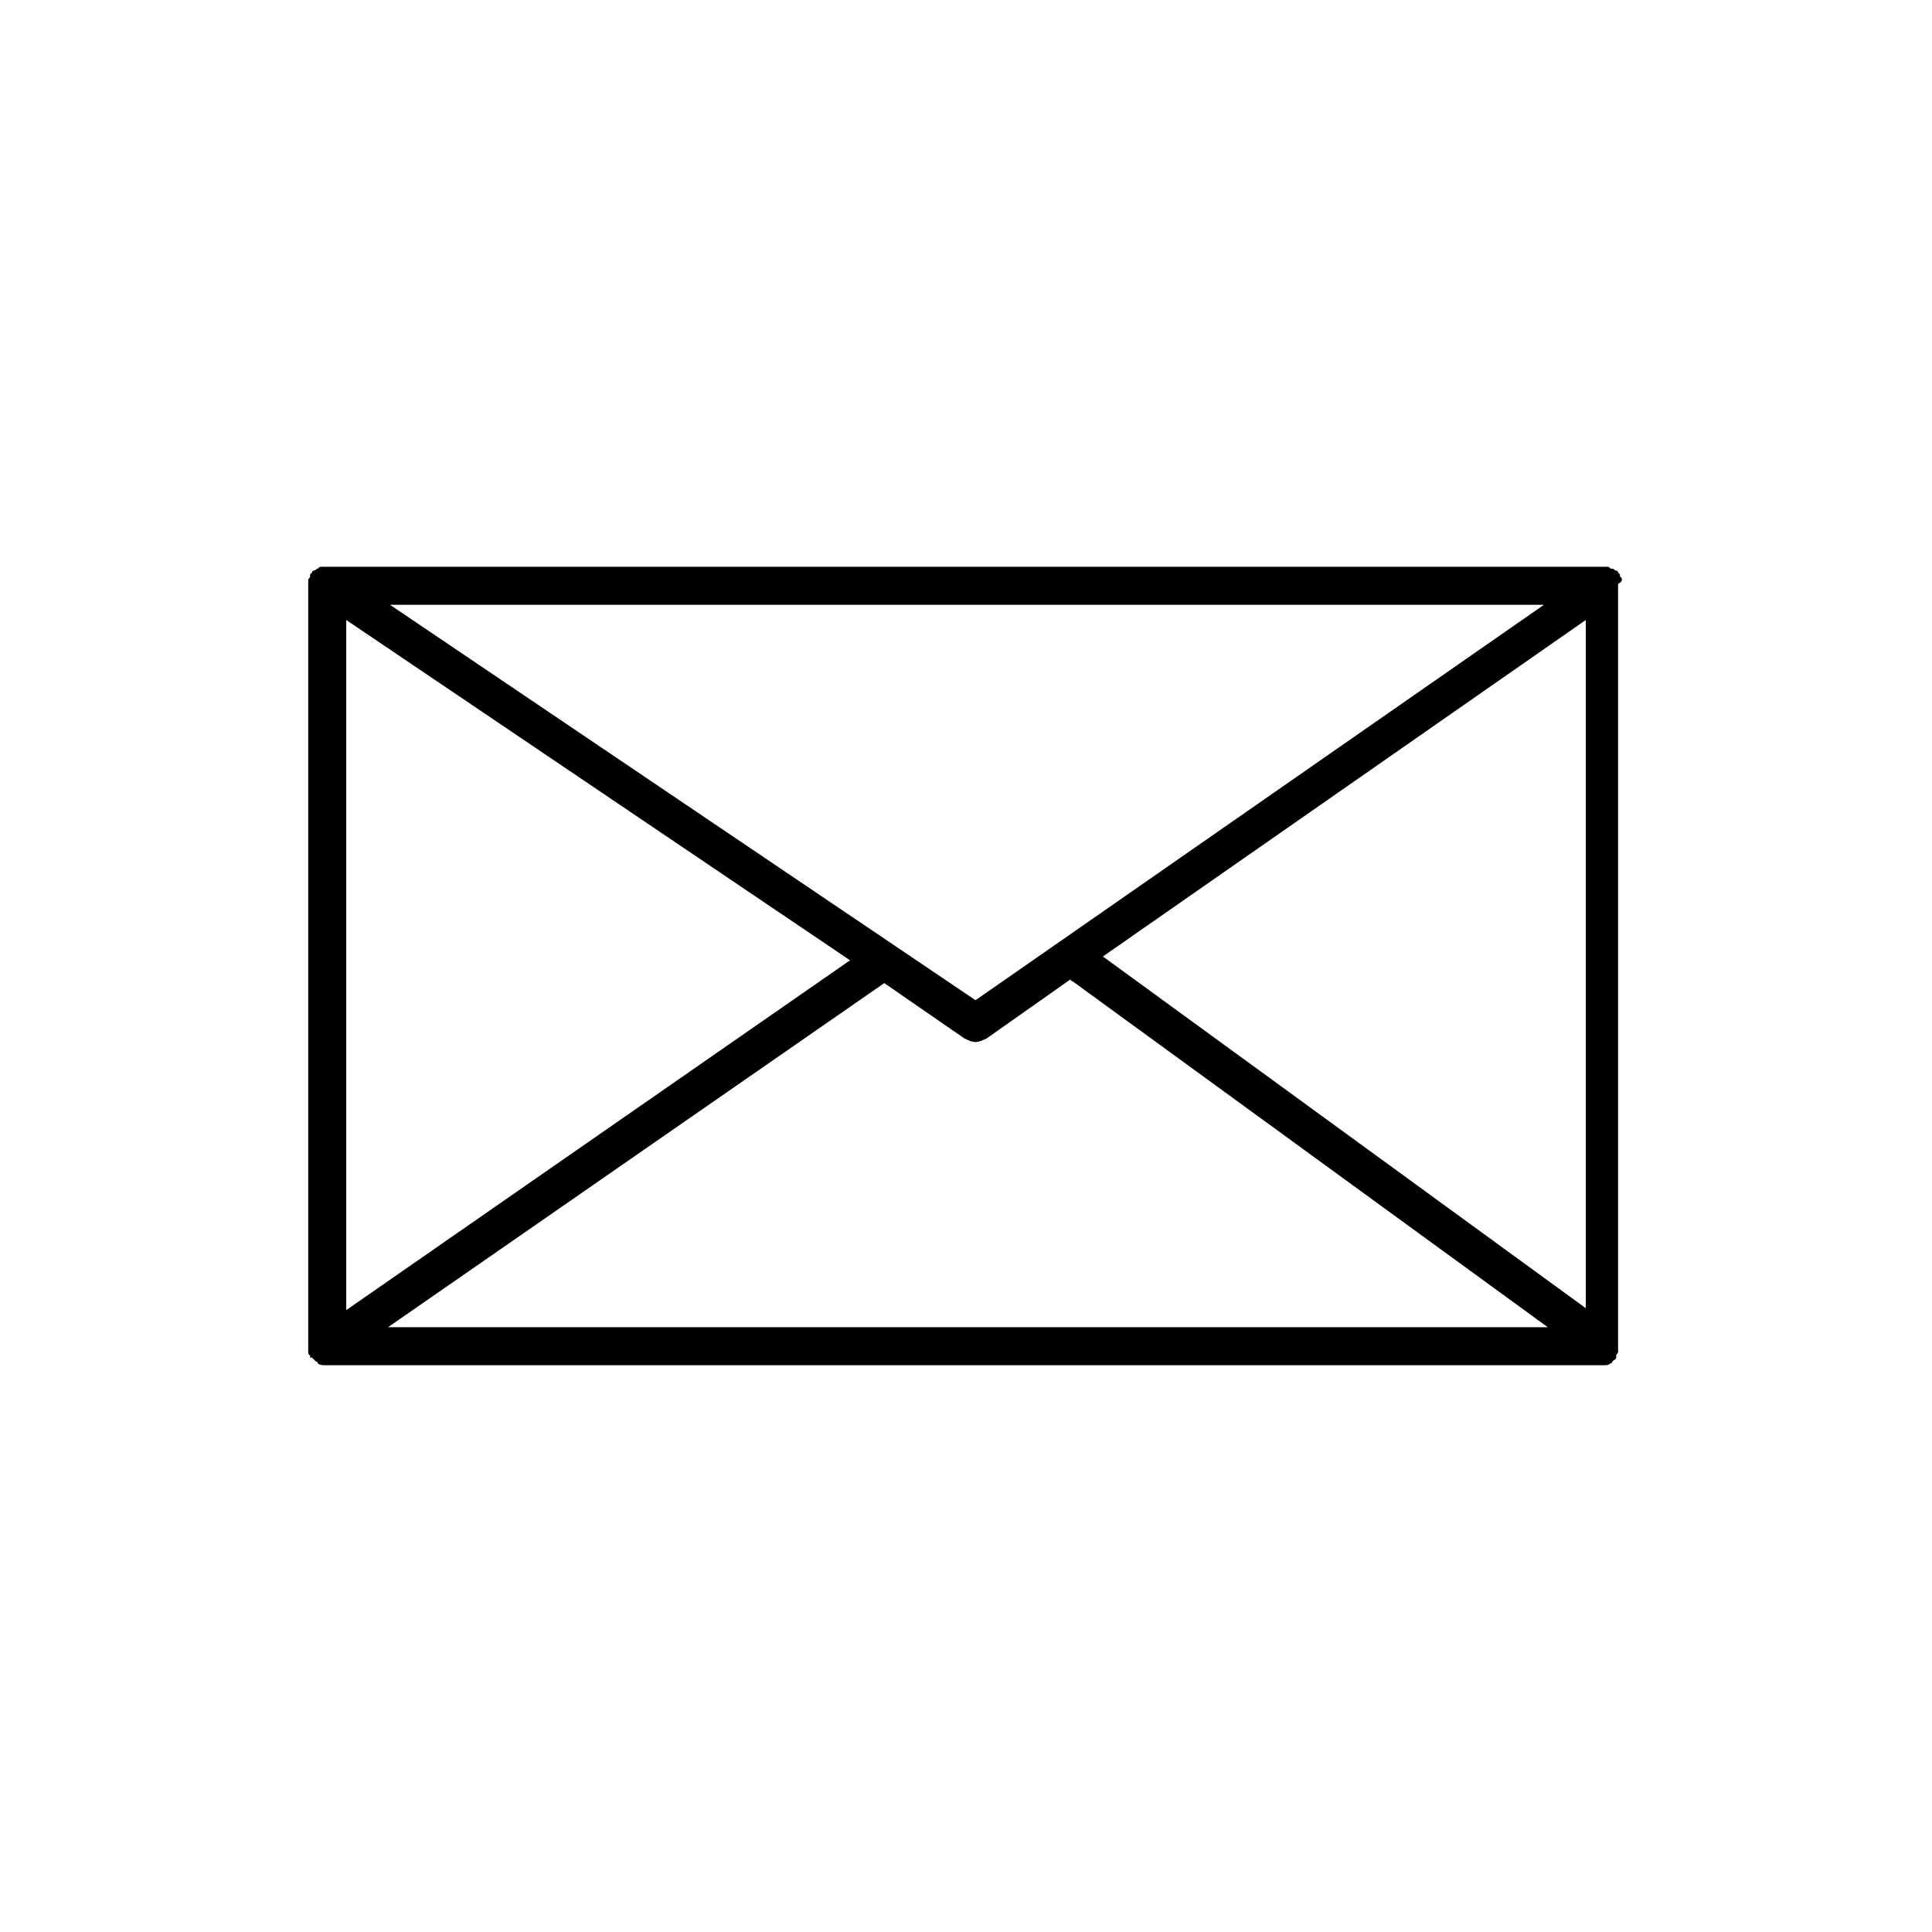 <?xml version="1.0" encoding="UTF-8"?>
<!-- The Best Svg Icon site in the world: iconSvg.co, Visit us! https://iconsvg.co -->
<svg fill="#000000" width="800px" height="800px" version="1.1" viewBox="144 144 512 512" xmlns="http://www.w3.org/2000/svg">
 <path d="m573.81 297.73c0-0.504 0-0.504-0.504-1.008v-0.504l-0.504-0.504c0-0.504-0.504-0.504-0.504-0.504-0.504 0-0.504-0.504-1.008-0.504-0.504 0-0.504 0-1.008-0.504h-1.008-0.504-338.05-0.504-1.008c-0.504 0-0.504 0-1.008 0.504-0.504 0-0.504 0.504-1.008 0.504s-0.504 0.504-0.504 0.504l-0.504 0.504v0.504c0 0.504-0.504 0.504-0.504 1.008v1.008 0.504 201.52 0.504 1.008c0 0.504 0 0.504 0.504 1.008v0.504h0.504c0.504 0.504 1.008 1.008 1.008 1.008s0.504 0 0.504 0.504c0.504 0.504 1.512 0.504 2.016 0.504h338.56c1.008 0 1.512 0 2.016-0.504 0 0 0.504 0 0.504-0.504 0.504-0.504 1.008-0.504 1.008-1.008v-0.504c0-0.504 0.504-0.504 0.504-1.008v-1.008-0.504-201.52-0.504c1.008-0.504 1.008-1.008 1.008-1.008zm-338.05 10.578 133.51 90.184-133.51 92.699zm166.76 100.76-155.17-104.79h305.81zm-24.18-4.535 21.16 14.609c1.008 0.504 2.016 1.008 3.023 1.008 1.008 0 2.016-0.504 3.023-1.008l22.168-15.617s0 0.504 0.504 0.504l125.95 91.691-307.33 0.004zm57.938-7.051 127.97-89.176v182.38z"/>
</svg>